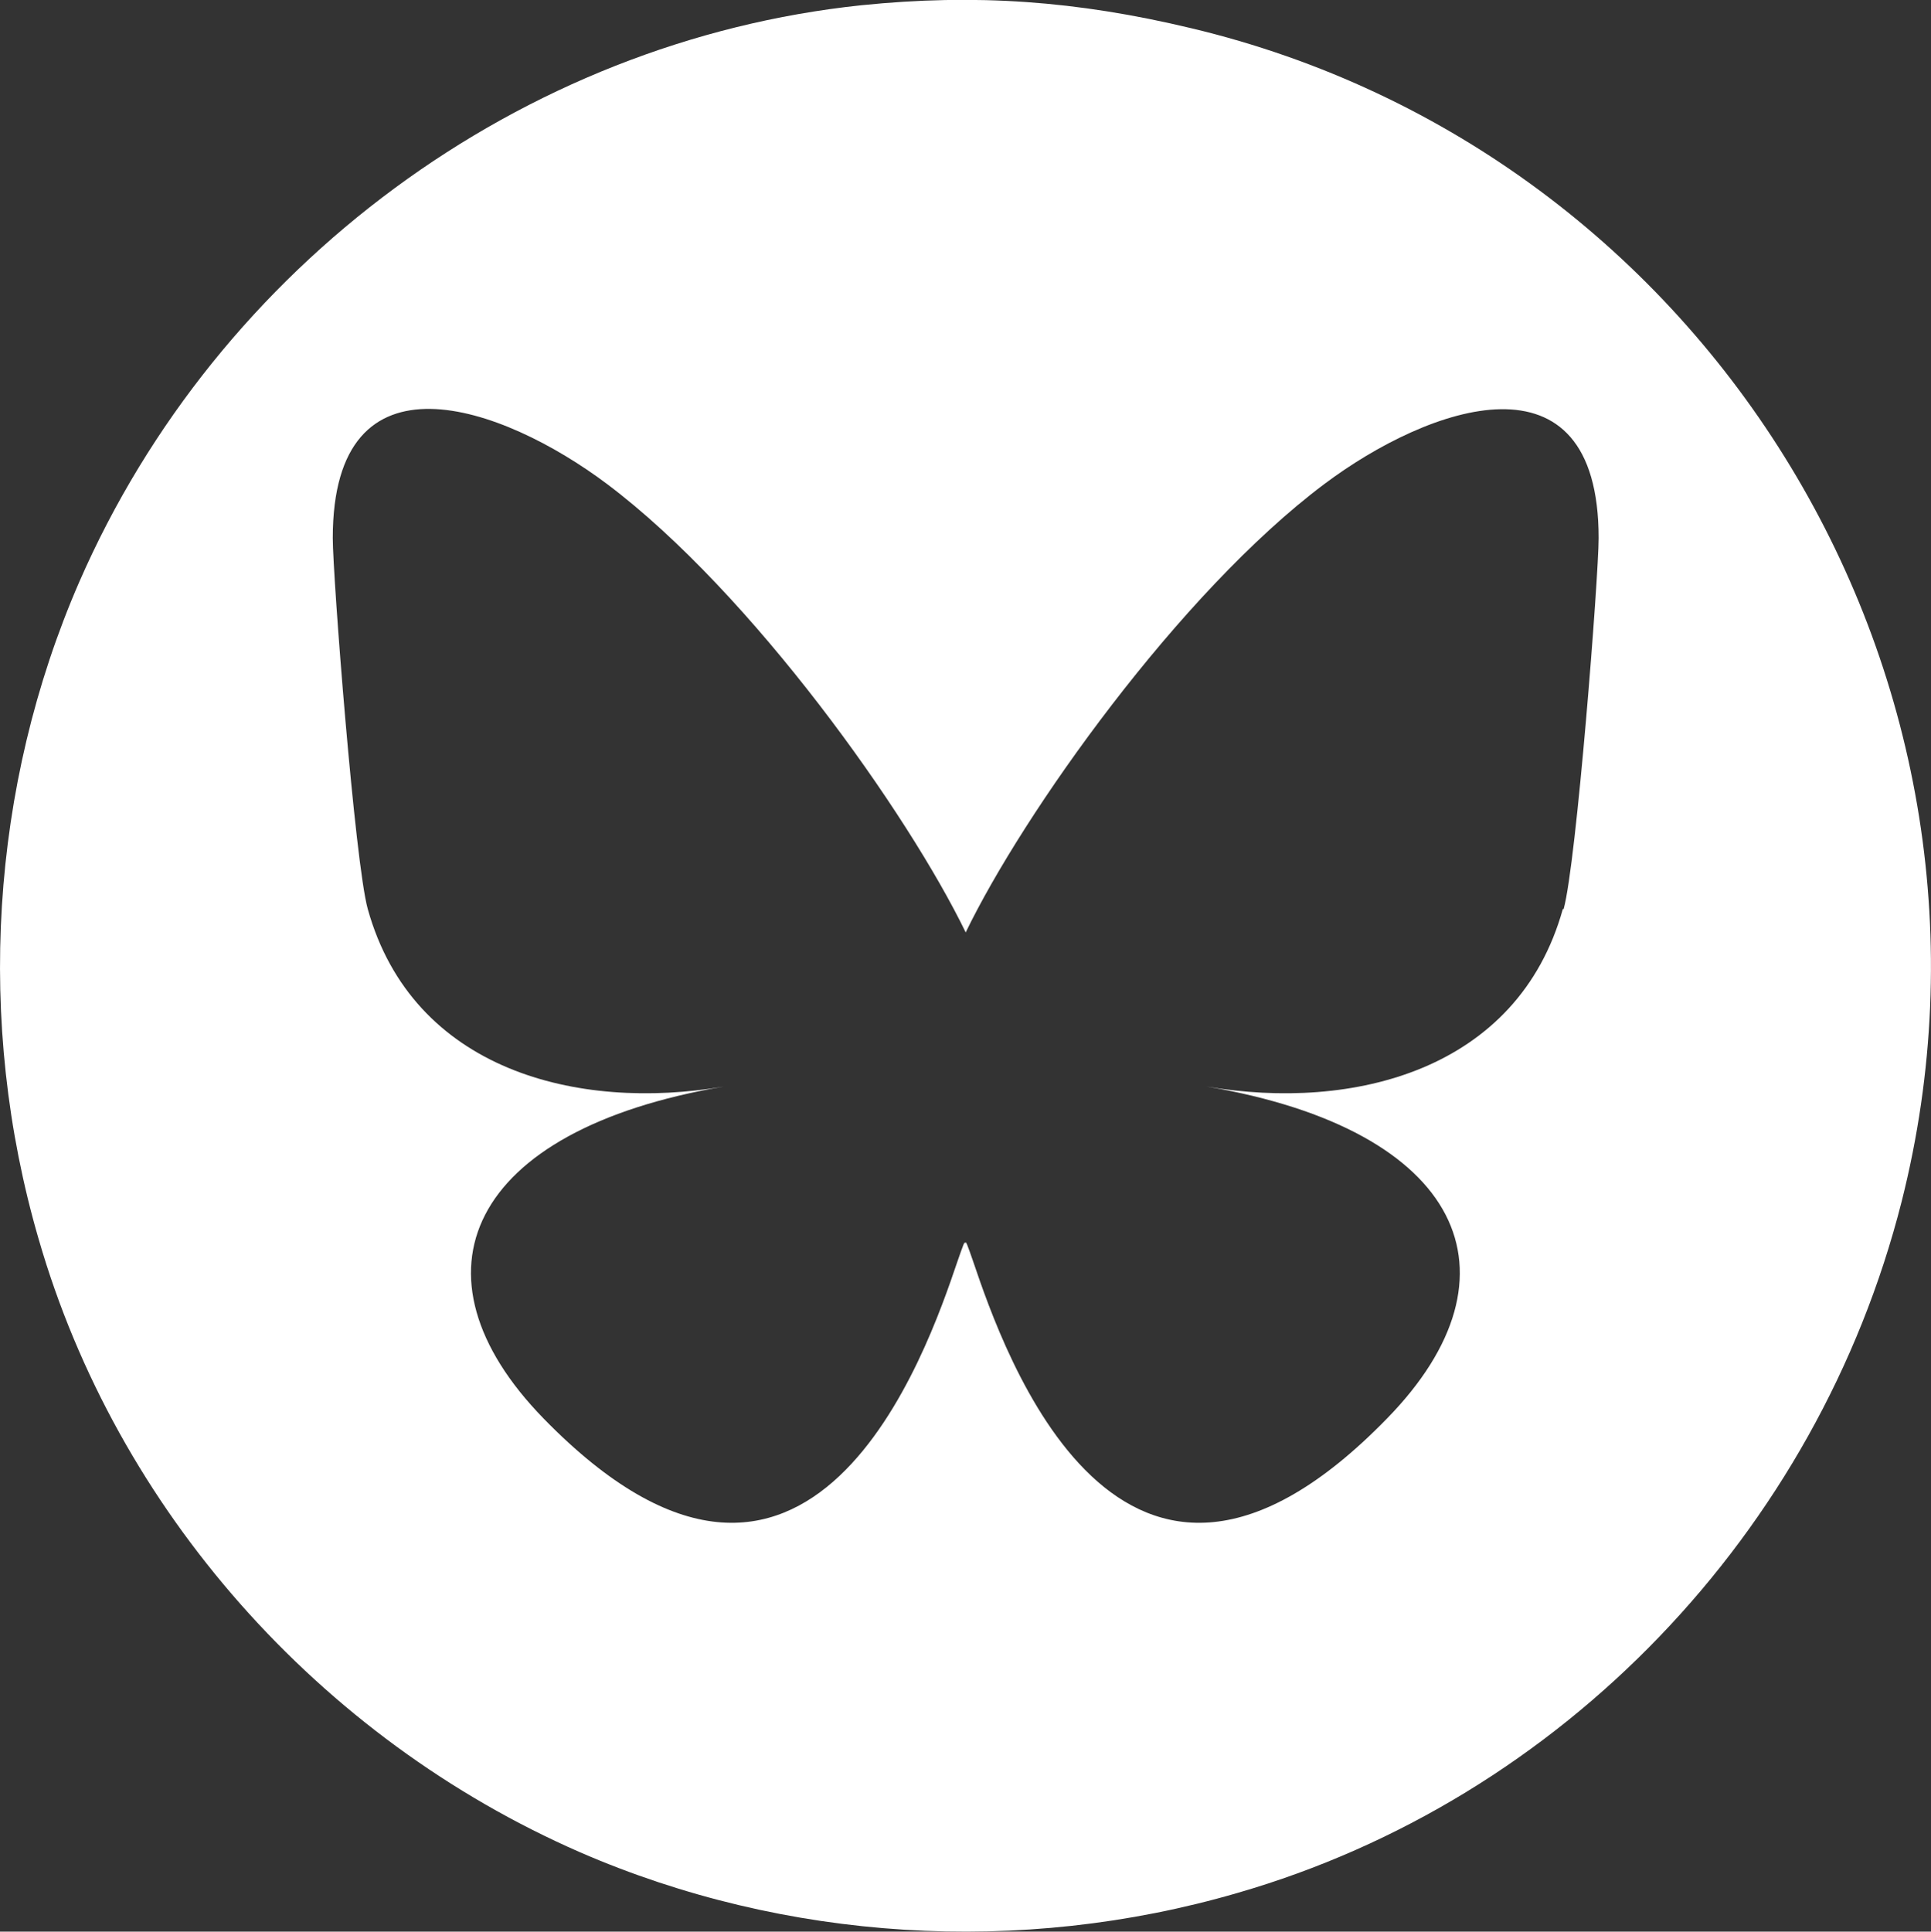 <?xml version="1.0" encoding="UTF-8"?><svg id="a" xmlns="http://www.w3.org/2000/svg" viewBox="0 0 47.99 48"><rect x="0" y="0" width="47.99" height="48" fill="#333333" stroke="none"/><path d="M29.6.7C26.76.02,24.25-.16,21.41.13,12.96,1.02,5.41,6.58,1.97,14.46-.24,19.54-.61,25.4.96,30.79c1.94,6.72,6.96,12.4,13.46,15.24,5.09,2.21,10.94,2.58,16.33,1.01,8.07-2.33,14.42-8.95,16.51-17.18,3.26-12.9-4.73-26.08-17.66-29.16ZM38.84,22.59c-1.12,4.01-5.21,5.03-8.85,4.41,6.36,1.08,7.98,4.67,4.48,8.25-6.63,6.81-9.54-1.71-10.28-3.89-.14-.4-.2-.59-.2-.43,0-.16-.06.03-.2.43-.74,2.18-3.64,10.7-10.28,3.89-3.49-3.58-1.88-7.17,4.48-8.25-3.64.62-7.73-.4-8.85-4.41-.32-1.15-.87-8.26-.87-9.22,0-4.81,4.21-3.3,6.82-1.34h0c3.6,2.71,7.48,8.19,8.91,11.14,1.42-2.94,5.3-8.43,8.91-11.14,2.6-1.95,6.82-3.46,6.82,1.34,0,.96-.55,8.07-.87,9.22Z" style="fill:#fff; stroke-width:0px;"/></svg>